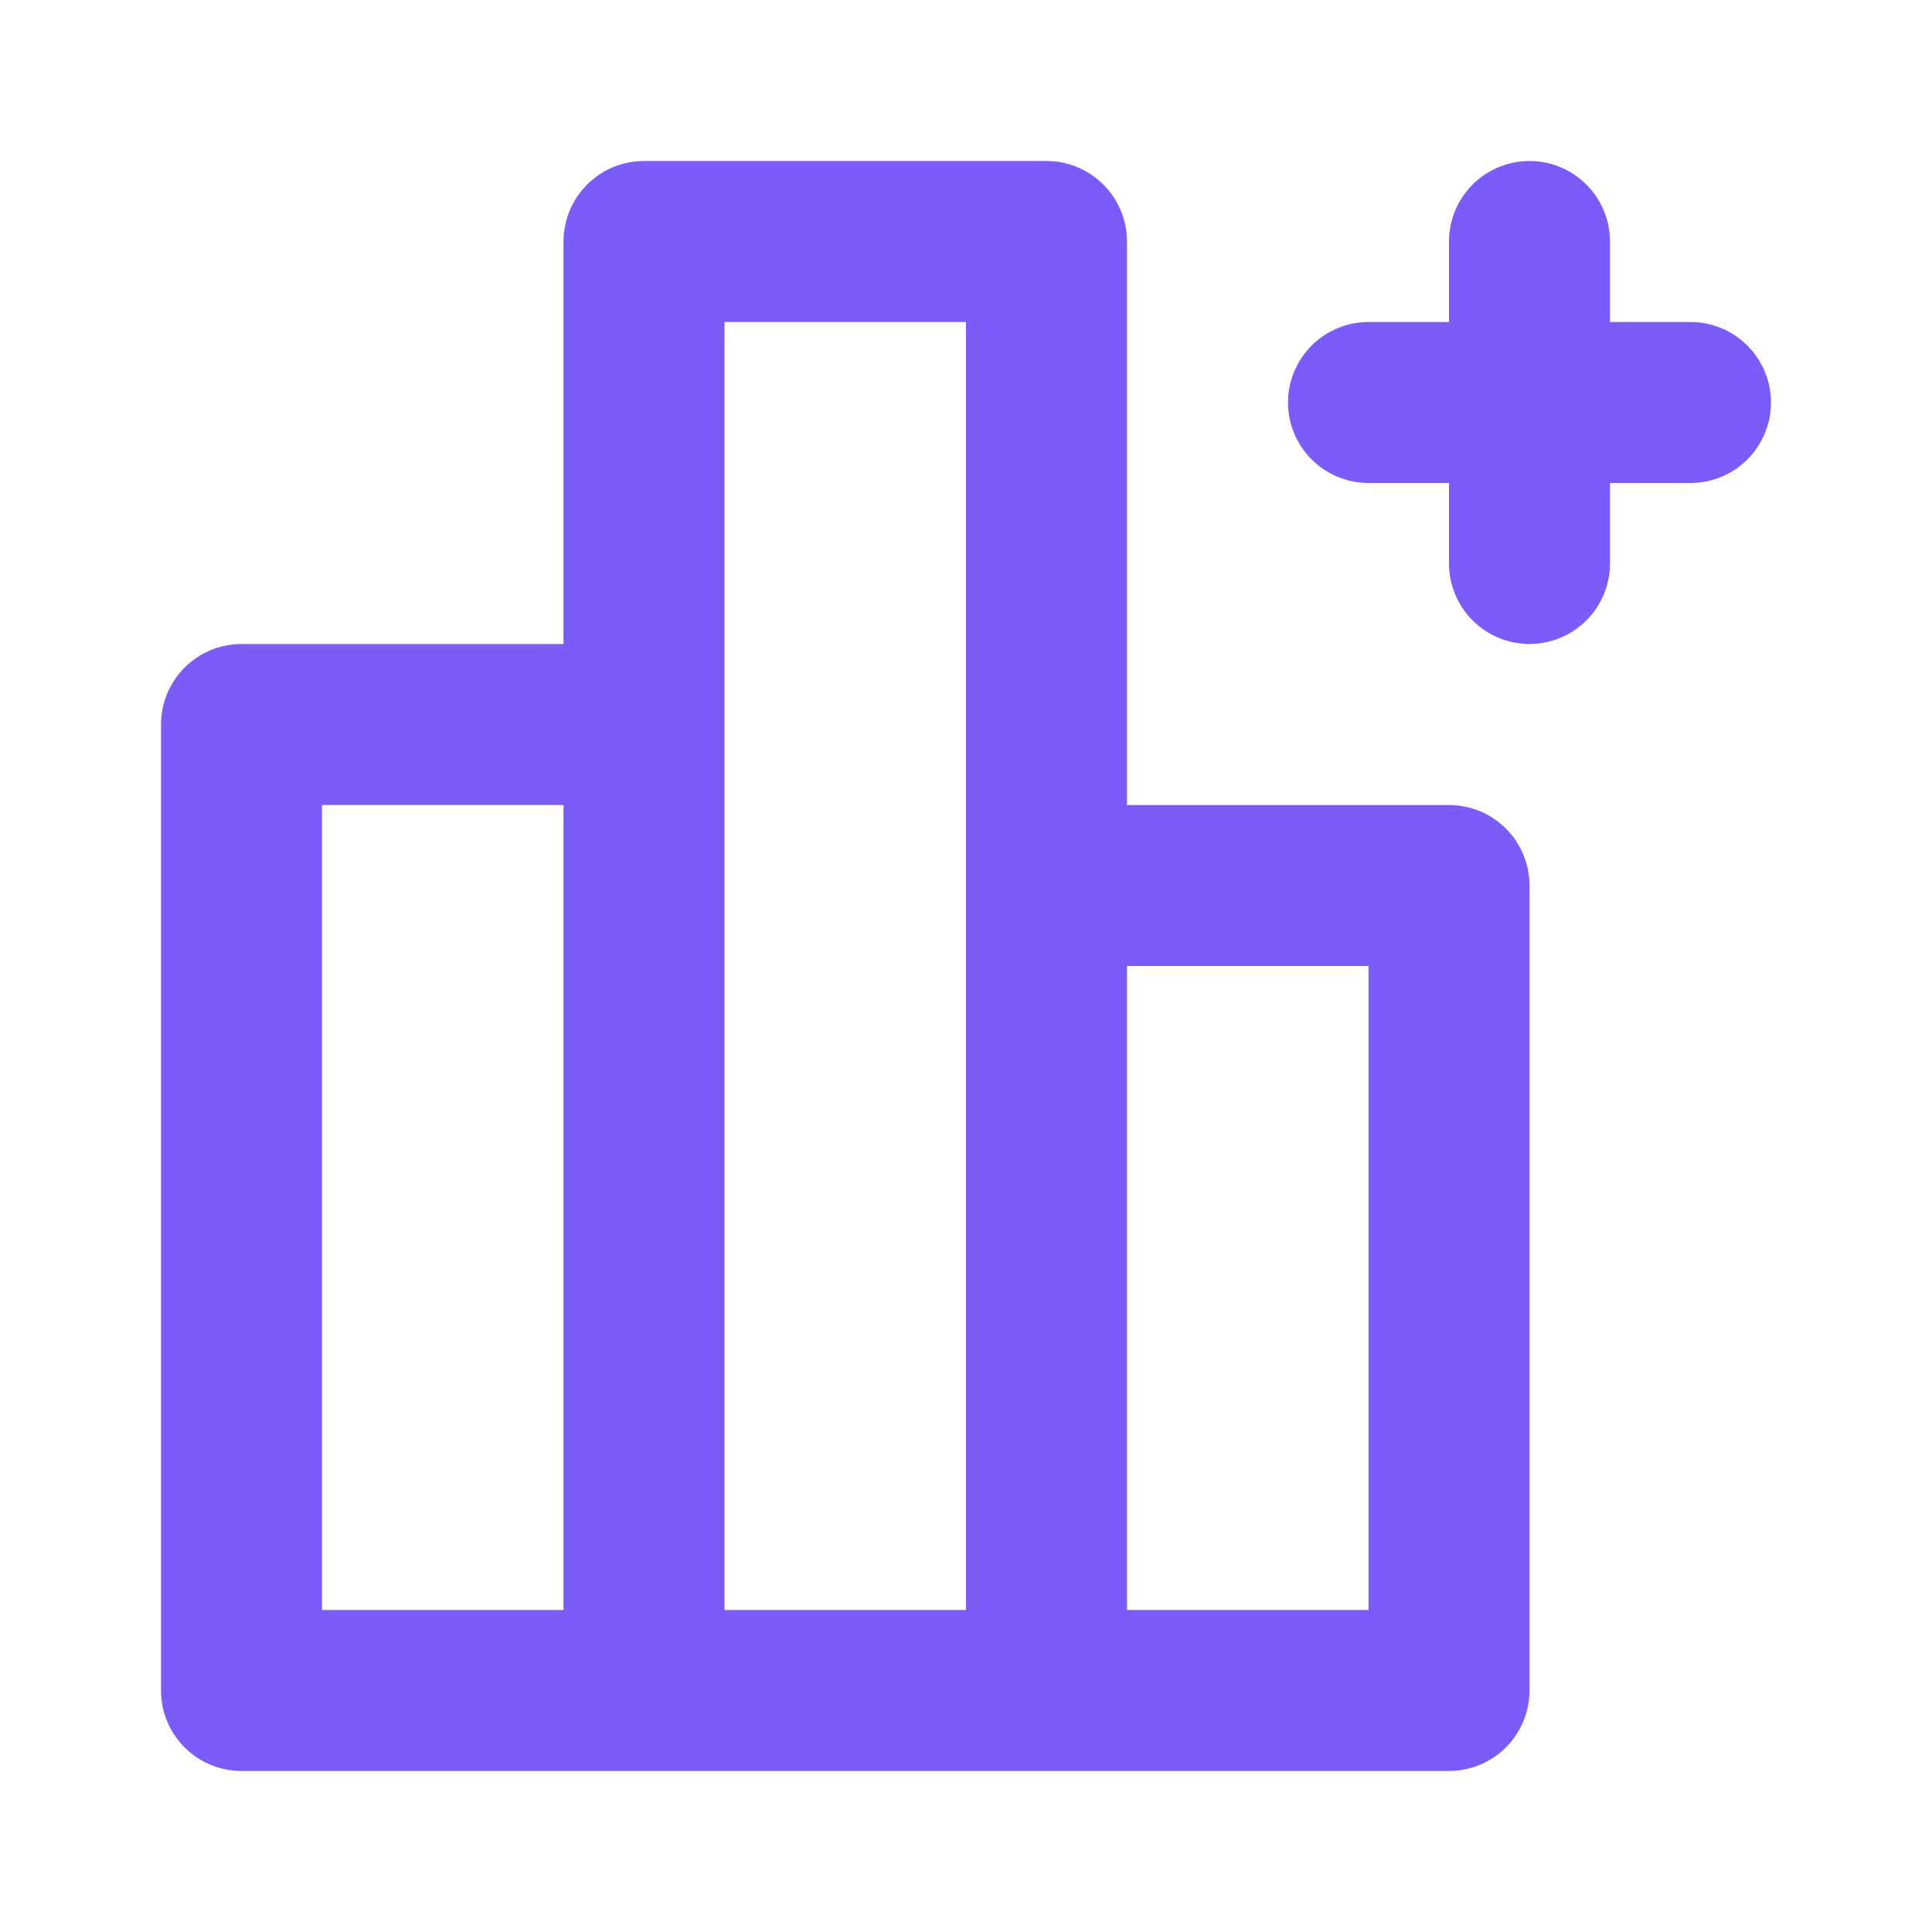 <svg width="48" height="48" viewBox="0 0 48 48" fill="none" xmlns="http://www.w3.org/2000/svg">
<path d="M36 20H28V6C28 5.47 27.789 4.961 27.414 4.586C27.039 4.211 26.53 4 26 4H16C15.47 4 14.961 4.211 14.586 4.586C14.211 4.961 14 5.47 14 6V16H6C5.47 16 4.961 16.211 4.586 16.586C4.211 16.961 4 17.47 4 18V42C4 42.53 4.211 43.039 4.586 43.414C4.961 43.789 5.47 44 6 44H36C36.53 44 37.039 43.789 37.414 43.414C37.789 43.039 38 42.53 38 42V22C38 21.47 37.789 20.961 37.414 20.586C37.039 20.211 36.53 20 36 20ZM14 40H8V20H14V40ZM24 40H18V8H24V40ZM34 40H28V24H34V40ZM42 8H40V6C40 5.47 39.789 4.961 39.414 4.586C39.039 4.211 38.53 4 38 4C37.47 4 36.961 4.211 36.586 4.586C36.211 4.961 36 5.47 36 6V8H34C33.47 8 32.961 8.211 32.586 8.586C32.211 8.961 32 9.47 32 10C32 10.53 32.211 11.039 32.586 11.414C32.961 11.789 33.47 12 34 12H36V14C36 14.53 36.211 15.039 36.586 15.414C36.961 15.789 37.47 16 38 16C38.53 16 39.039 15.789 39.414 15.414C39.789 15.039 40 14.53 40 14V12H42C42.53 12 43.039 11.789 43.414 11.414C43.789 11.039 44 10.53 44 10C44 9.47 43.789 8.961 43.414 8.586C43.039 8.211 42.53 8 42 8Z" fill="#7C5CF9"/>
</svg>
